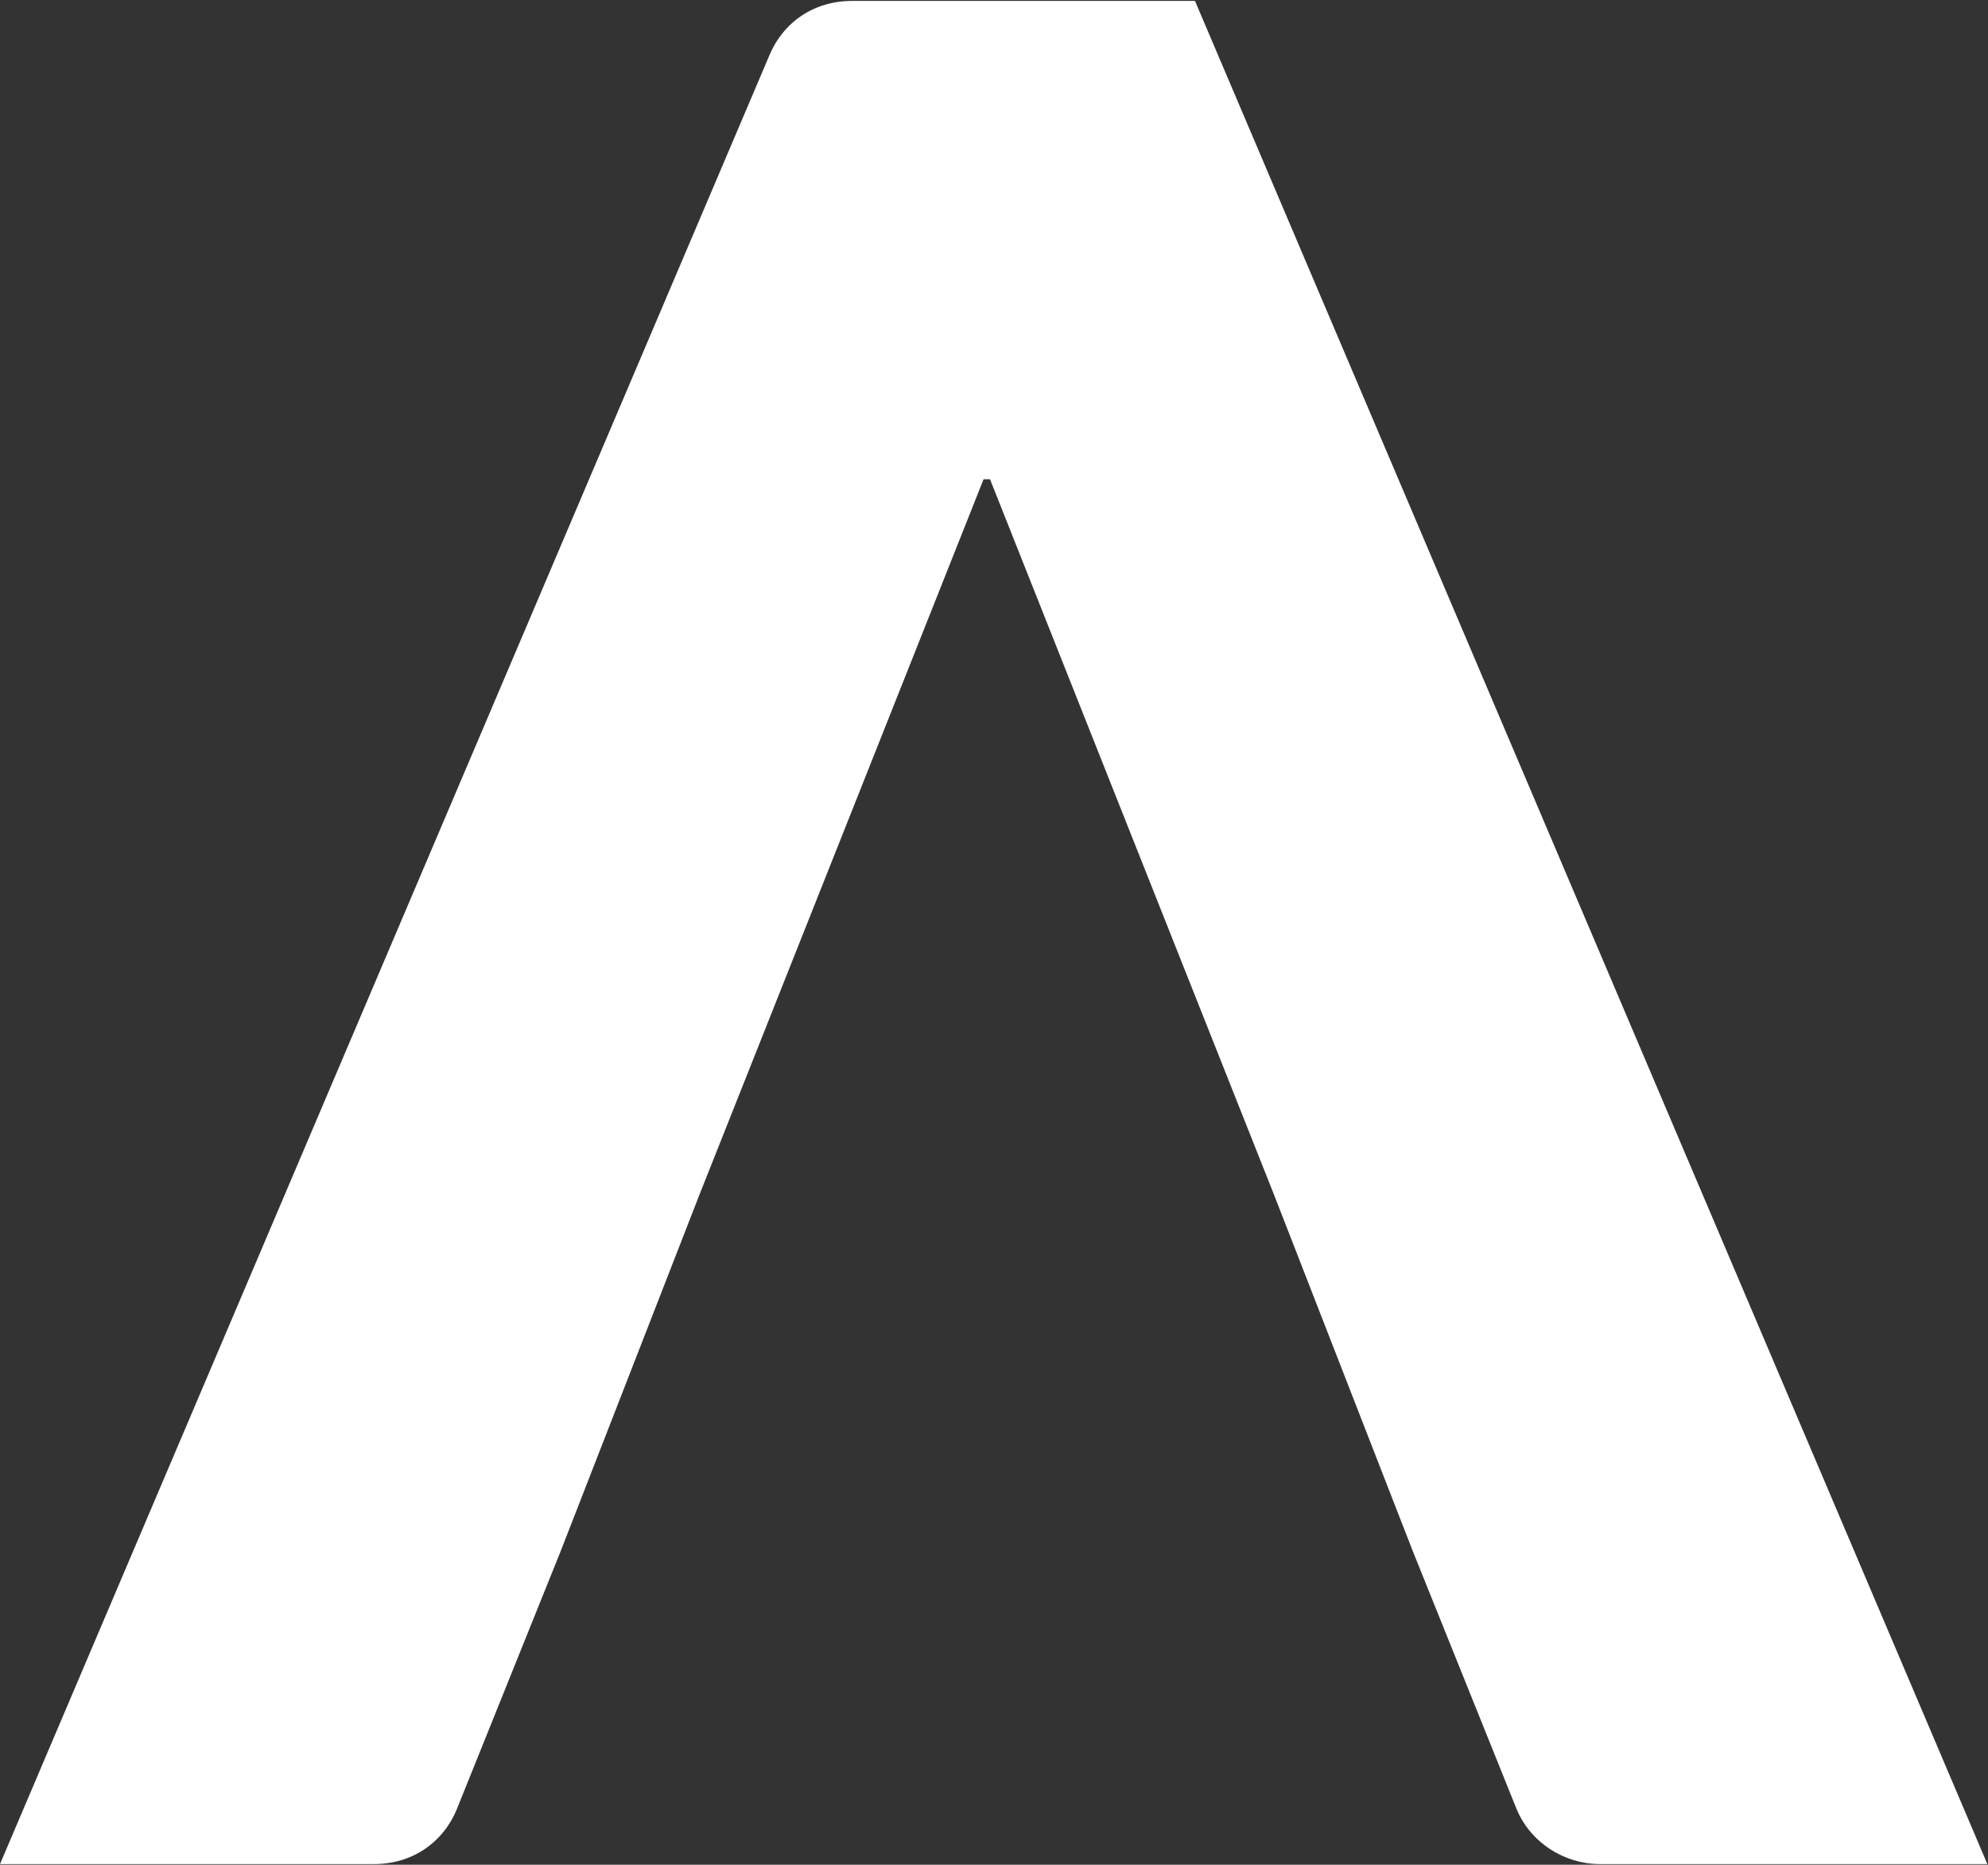 <svg version="1.2" xmlns="http://www.w3.org/2000/svg" viewBox="0 0 1545 1449" width="1545" height="1449"><rect x="0" y="0" width="1545" height="1449" fill="#333333" stroke="none"/><style>.a{fill:#fff}</style><path class="a" d="m990.1 928.3l-220.7-555.9h-5l-220.8 555.9-107.9 277.1-80.5 200c-10.8 26.5-34.8 43.1-64.7 43.1h-290.5l597.6-1404.7c10.8-26.5 34.8-43.1 64.7-43.1h266.4l615.8 1447.8h-301.2c-27.4 0-54-16.6-64.8-43.1l-80.5-200"/></svg>